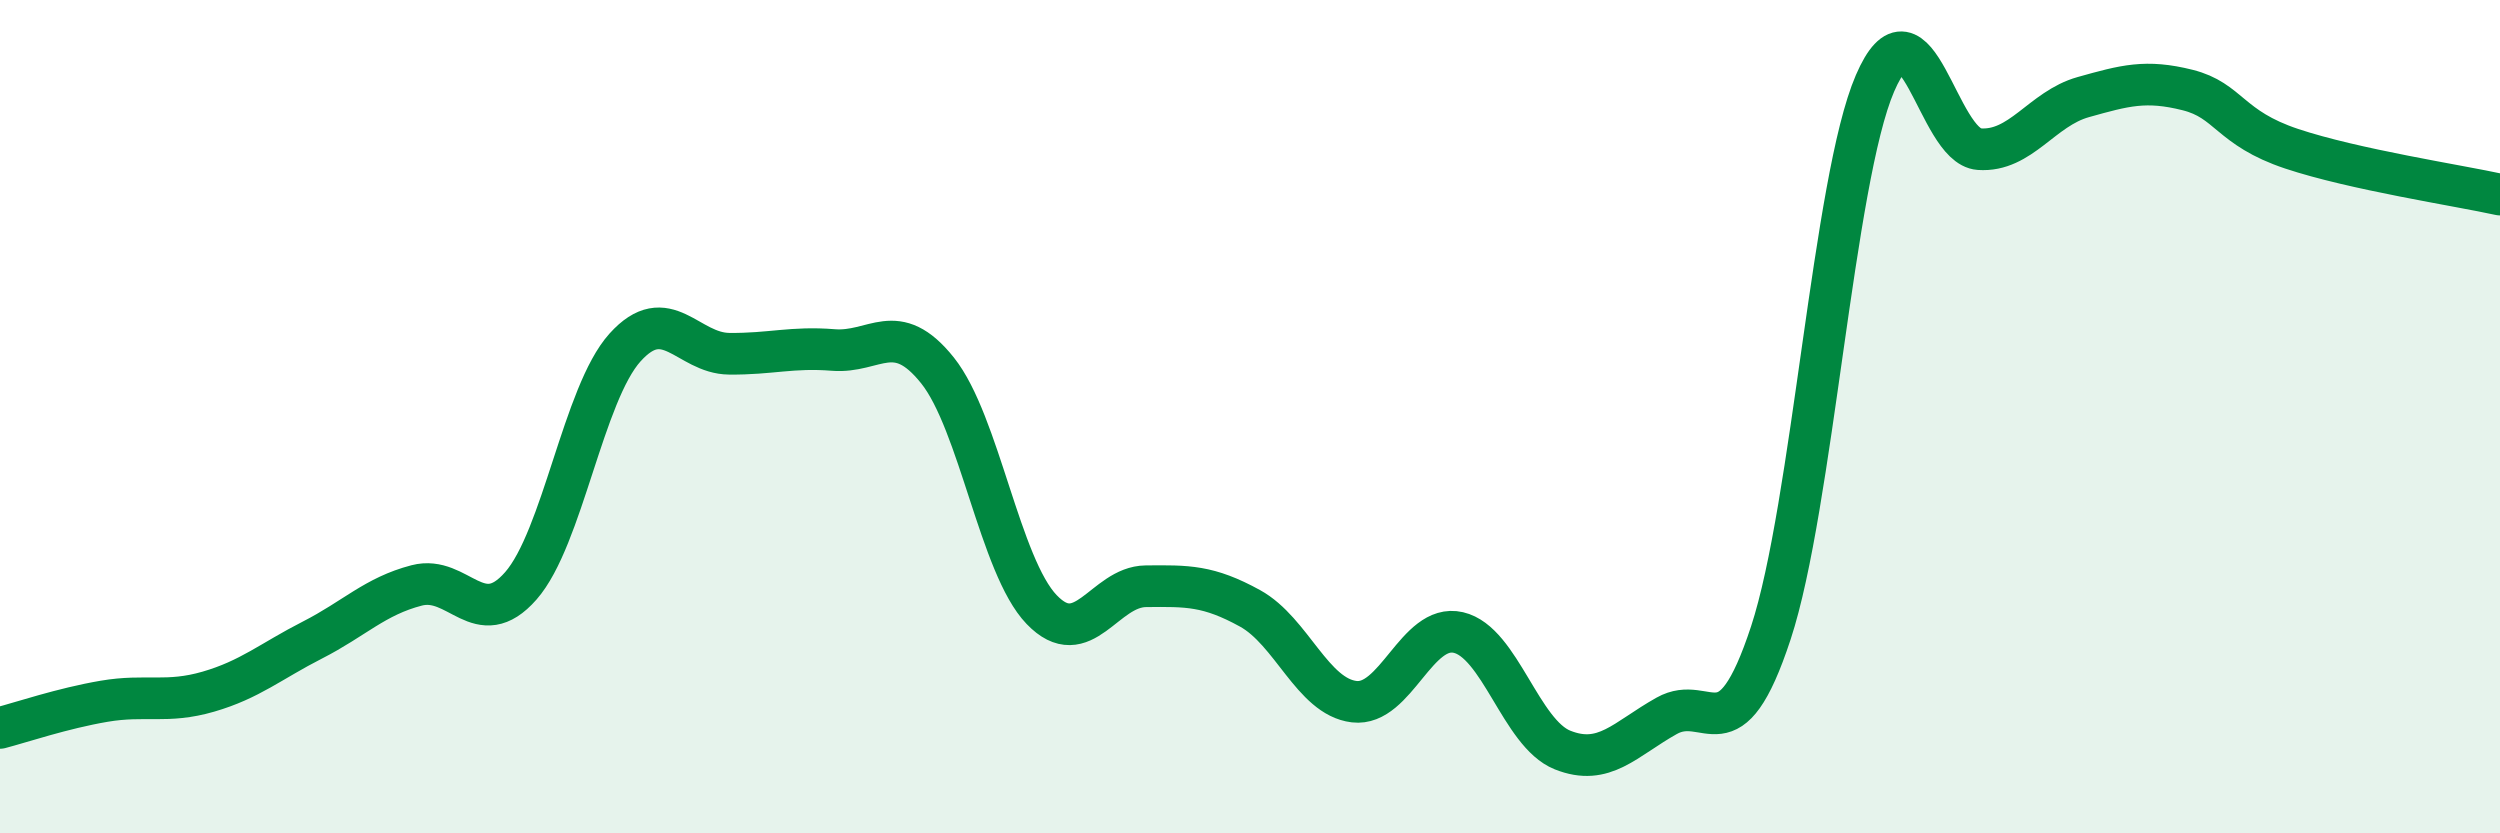 
    <svg width="60" height="20" viewBox="0 0 60 20" xmlns="http://www.w3.org/2000/svg">
      <path
        d="M 0,17.47 C 0.5,17.34 1.5,17 2.5,16.83 C 3.5,16.66 4,16.89 5,16.6 C 6,16.31 6.5,15.87 7.5,15.36 C 8.5,14.85 9,14.31 10,14.05 C 11,13.79 11.5,15.2 12.5,14.06 C 13.5,12.92 14,9.45 15,8.34 C 16,7.23 16.5,8.48 17.5,8.49 C 18.5,8.5 19,8.32 20,8.4 C 21,8.48 21.5,7.64 22.5,8.89 C 23.5,10.14 24,13.59 25,14.63 C 26,15.67 26.5,14.08 27.5,14.07 C 28.5,14.06 29,14.05 30,14.6 C 31,15.15 31.5,16.72 32.5,16.84 C 33.5,16.96 34,14.95 35,15.18 C 36,15.41 36.5,17.6 37.5,18 C 38.5,18.4 39,17.74 40,17.18 C 41,16.62 41.5,18.23 42.5,15.19 C 43.5,12.15 44,4.32 45,2 C 46,-0.32 46.5,3.51 47.5,3.58 C 48.5,3.65 49,2.61 50,2.33 C 51,2.05 51.5,1.91 52.5,2.16 C 53.5,2.41 53.5,3.07 55,3.57 C 56.5,4.07 59,4.45 60,4.67L60 20L0 20Z"
        fill="#008740"
        opacity="0.1"
        stroke-linecap="round"
        stroke-linejoin="round"
      />
      <path
        d="M 0,17.47 C 0.5,17.34 1.5,17 2.5,16.83 C 3.5,16.66 4,16.89 5,16.6 C 6,16.31 6.5,15.87 7.5,15.36 C 8.5,14.85 9,14.31 10,14.05 C 11,13.79 11.5,15.2 12.5,14.06 C 13.5,12.92 14,9.45 15,8.34 C 16,7.23 16.5,8.48 17.5,8.49 C 18.5,8.5 19,8.32 20,8.4 C 21,8.48 21.5,7.64 22.5,8.89 C 23.5,10.14 24,13.59 25,14.63 C 26,15.67 26.5,14.08 27.5,14.07 C 28.5,14.06 29,14.05 30,14.6 C 31,15.15 31.5,16.72 32.5,16.84 C 33.5,16.96 34,14.95 35,15.18 C 36,15.41 36.5,17.6 37.5,18 C 38.5,18.4 39,17.74 40,17.18 C 41,16.62 41.5,18.23 42.5,15.19 C 43.5,12.15 44,4.32 45,2 C 46,-0.32 46.5,3.51 47.5,3.58 C 48.5,3.65 49,2.61 50,2.33 C 51,2.05 51.5,1.91 52.5,2.16 C 53.5,2.41 53.5,3.07 55,3.57 C 56.5,4.07 59,4.45 60,4.67"
        stroke="#008740"
        stroke-width="1"
        fill="none"
        stroke-linecap="round"
        stroke-linejoin="round"
      />
    </svg>
  